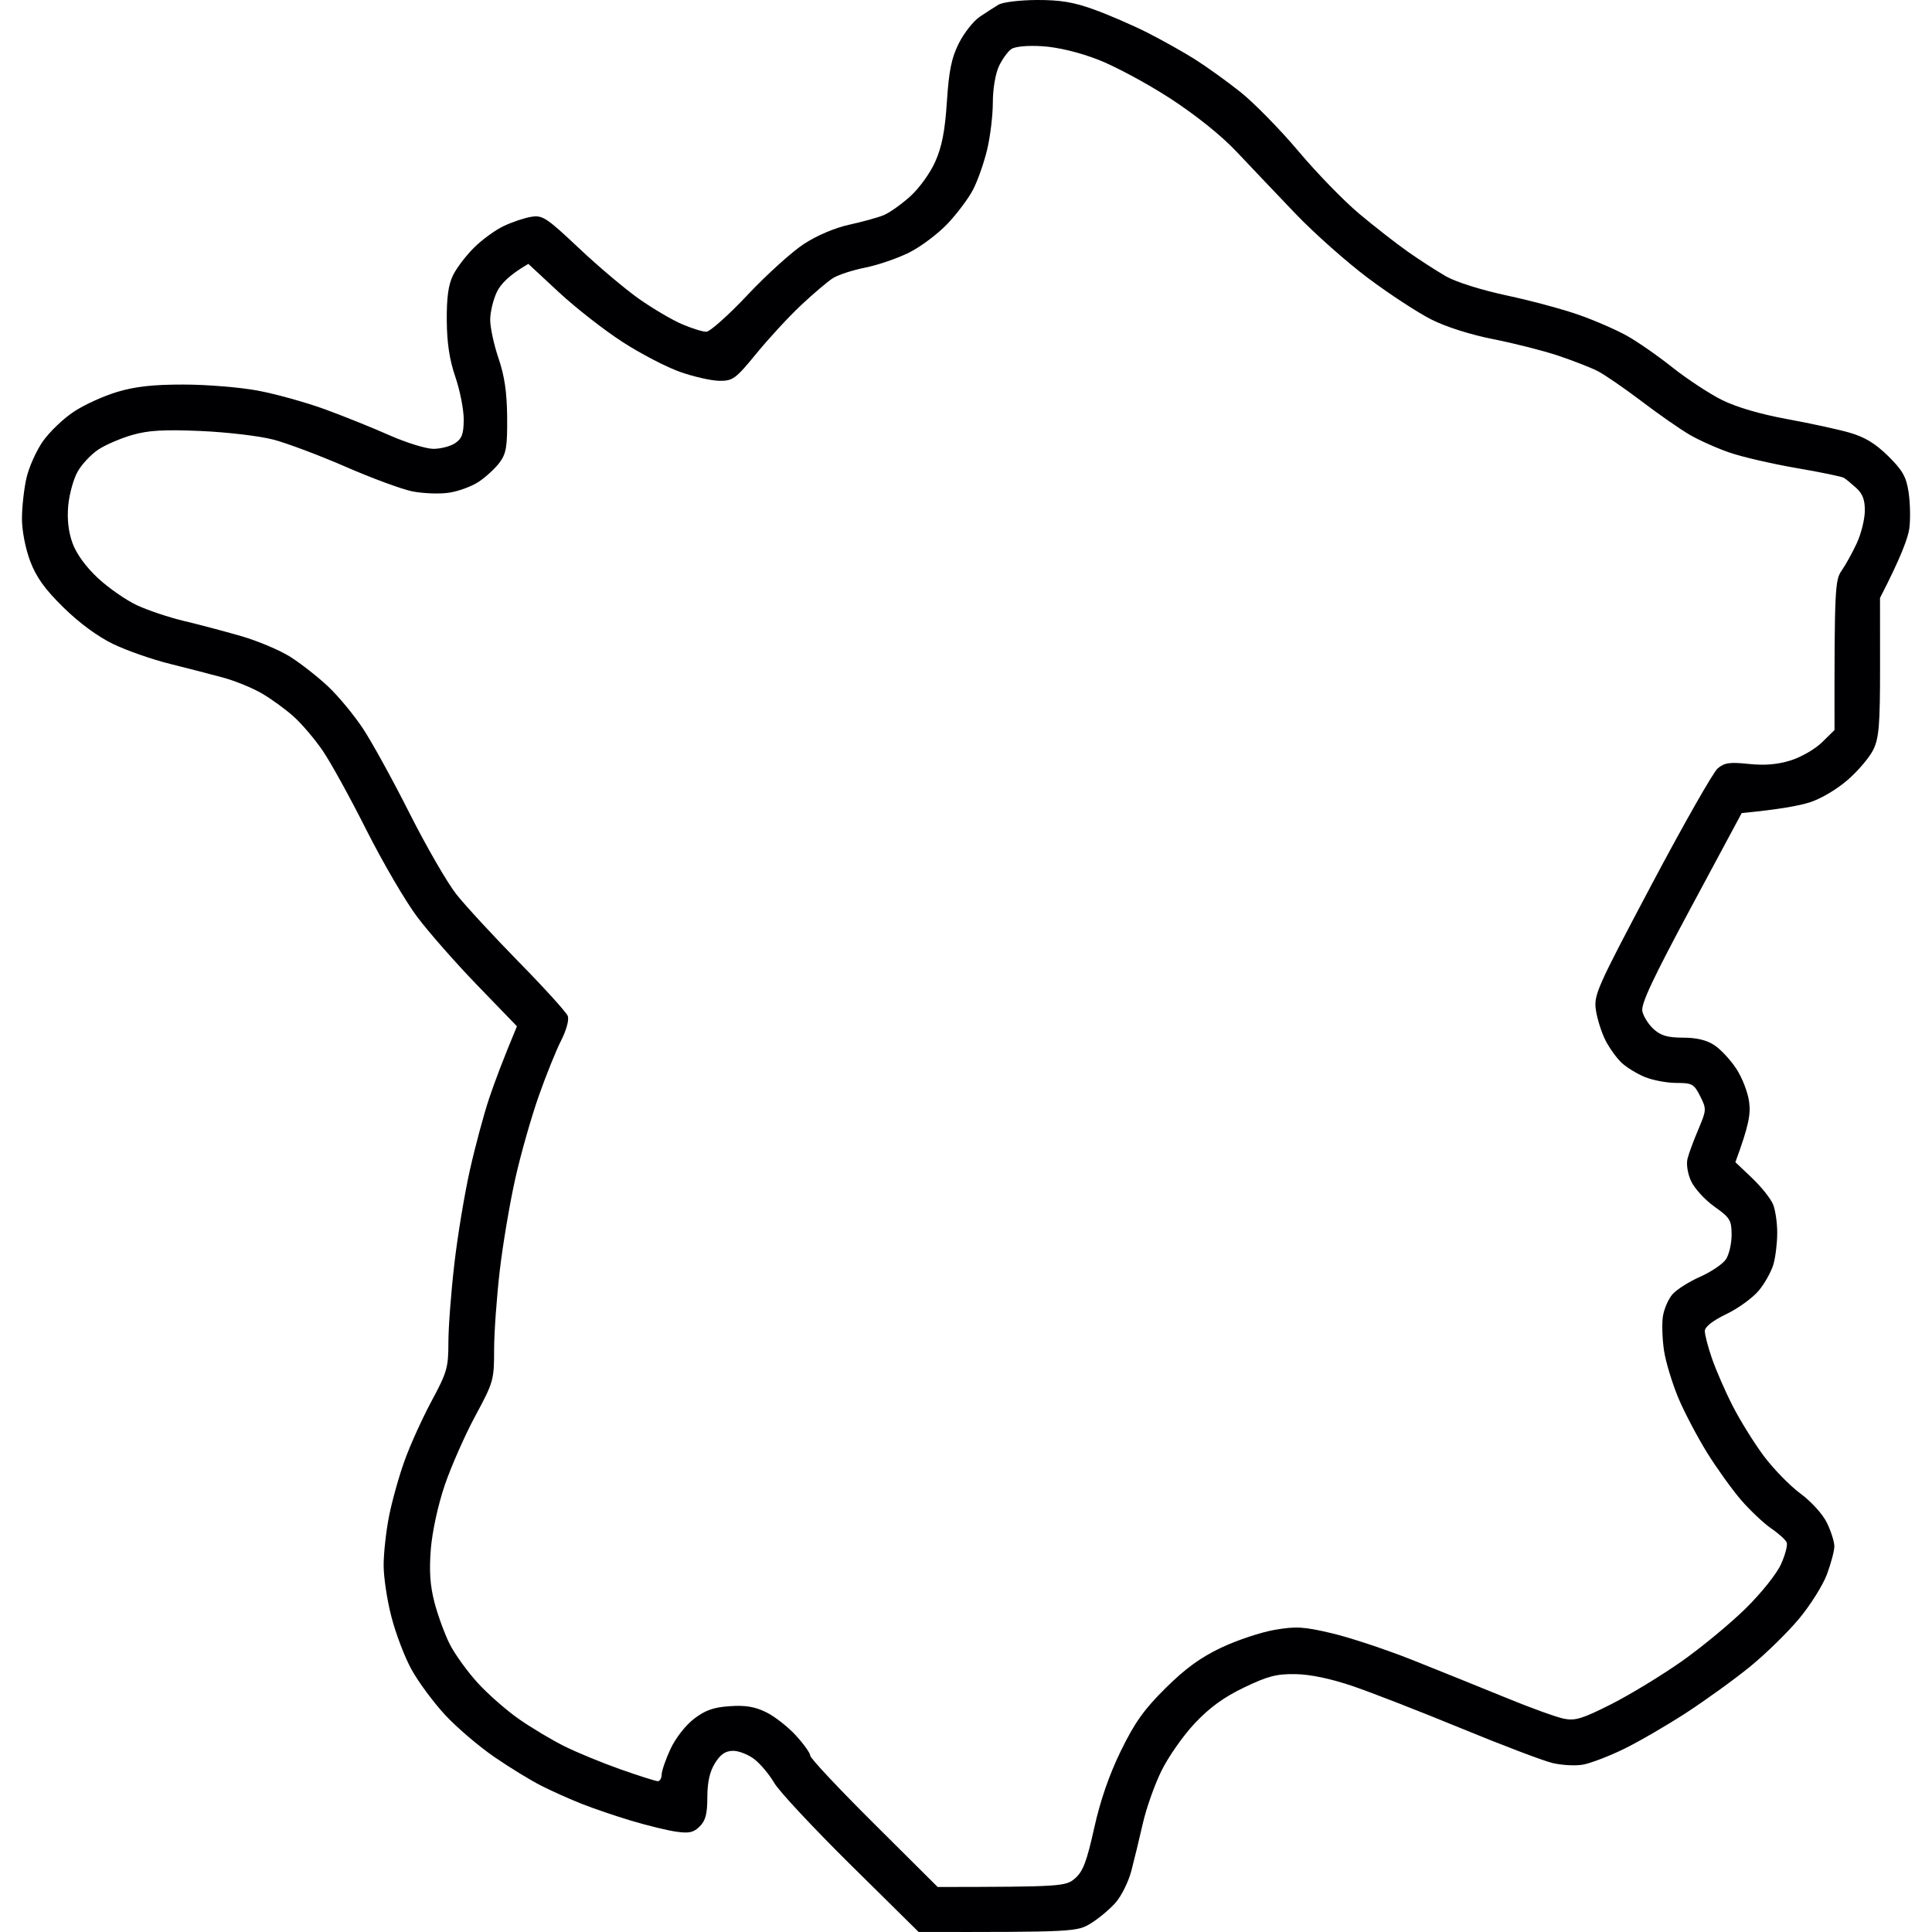 <svg width="44" height="44" viewBox="0 0 44 44" fill="none" xmlns="http://www.w3.org/2000/svg">
<path fill-rule="evenodd" clip-rule="evenodd" d="M23.61 9.41667e-05C24.142 -0.002 24.445 0.047 24.91 0.215C25.244 0.335 25.791 0.572 26.124 0.74C26.458 0.909 26.946 1.182 27.208 1.347C27.47 1.512 27.939 1.849 28.249 2.095C28.558 2.342 29.151 2.946 29.566 3.438C29.98 3.931 30.604 4.574 30.953 4.866C31.302 5.159 31.802 5.549 32.064 5.733C32.326 5.918 32.716 6.169 32.931 6.293C33.16 6.424 33.737 6.605 34.319 6.73C34.867 6.847 35.609 7.047 35.967 7.174C36.325 7.3 36.812 7.513 37.05 7.646C37.289 7.778 37.757 8.104 38.091 8.37C38.425 8.634 38.932 8.968 39.218 9.11C39.546 9.273 40.091 9.433 40.693 9.543C41.217 9.639 41.861 9.778 42.123 9.854C42.47 9.954 42.709 10.099 43.001 10.386C43.33 10.711 43.413 10.856 43.467 11.21C43.503 11.447 43.511 11.815 43.485 12.027C43.458 12.239 43.297 12.685 42.816 13.617L42.817 15.186C42.817 16.503 42.793 16.805 42.665 17.07C42.582 17.244 42.318 17.555 42.08 17.762C41.832 17.978 41.461 18.197 41.213 18.274C40.974 18.349 40.529 18.434 39.666 18.517L38.512 20.666C37.643 22.283 37.369 22.868 37.403 23.029C37.427 23.147 37.543 23.331 37.661 23.438C37.825 23.587 37.979 23.631 38.33 23.632C38.639 23.632 38.868 23.687 39.045 23.804C39.188 23.899 39.413 24.14 39.544 24.341C39.676 24.541 39.807 24.879 39.835 25.093C39.872 25.372 39.835 25.617 39.522 26.468L39.906 26.833C40.117 27.034 40.332 27.305 40.383 27.435C40.434 27.565 40.476 27.855 40.475 28.079C40.475 28.304 40.437 28.623 40.39 28.789C40.344 28.954 40.194 29.224 40.057 29.39C39.919 29.556 39.587 29.798 39.317 29.927C39.002 30.08 38.827 30.217 38.826 30.314C38.826 30.397 38.898 30.678 38.989 30.938C39.078 31.197 39.288 31.681 39.457 32.012C39.625 32.343 39.943 32.855 40.163 33.151C40.383 33.447 40.759 33.833 40.999 34.011C41.247 34.194 41.509 34.481 41.605 34.677C41.697 34.866 41.775 35.107 41.776 35.214C41.776 35.32 41.699 35.61 41.606 35.858C41.512 36.107 41.226 36.562 40.97 36.868C40.714 37.175 40.215 37.664 39.862 37.952C39.508 38.241 38.848 38.718 38.395 39.013C37.941 39.307 37.298 39.68 36.964 39.841C36.63 40.002 36.221 40.158 36.053 40.188C35.886 40.219 35.575 40.203 35.359 40.152C35.144 40.101 34.209 39.745 33.278 39.362C32.348 38.979 31.236 38.546 30.807 38.4C30.304 38.229 29.842 38.133 29.506 38.127C29.075 38.12 28.874 38.172 28.336 38.43C27.871 38.653 27.549 38.887 27.208 39.249C26.946 39.528 26.605 40.015 26.45 40.332C26.294 40.649 26.104 41.189 26.026 41.532C25.948 41.875 25.831 42.358 25.766 42.606C25.701 42.855 25.54 43.179 25.409 43.329C25.278 43.479 25.024 43.692 24.845 43.802C24.531 43.996 24.458 44.003 20.921 43.999L19.378 42.475C18.53 41.637 17.745 40.797 17.635 40.608C17.525 40.419 17.322 40.175 17.184 40.068C17.045 39.959 16.825 39.873 16.694 39.874C16.52 39.876 16.409 39.953 16.282 40.156C16.163 40.35 16.11 40.587 16.109 40.93C16.109 41.309 16.069 41.464 15.935 41.596C15.794 41.736 15.693 41.758 15.393 41.714C15.19 41.685 14.733 41.572 14.374 41.465C14.017 41.358 13.51 41.185 13.247 41.081C12.984 40.977 12.575 40.794 12.337 40.674C12.098 40.554 11.614 40.259 11.261 40.016C10.908 39.774 10.4 39.341 10.133 39.052C9.867 38.764 9.524 38.3 9.371 38.02C9.217 37.742 9.013 37.204 8.915 36.825C8.816 36.447 8.736 35.915 8.737 35.644C8.737 35.372 8.793 34.869 8.861 34.526C8.929 34.183 9.088 33.612 9.217 33.258C9.344 32.903 9.621 32.295 9.831 31.904C10.181 31.254 10.212 31.144 10.212 30.572C10.212 30.229 10.273 29.427 10.347 28.789C10.42 28.15 10.581 27.183 10.703 26.64C10.825 26.096 11.023 25.361 11.143 25.006C11.262 24.651 11.453 24.139 11.773 23.373L10.88 22.449C10.388 21.941 9.767 21.235 9.501 20.881C9.234 20.526 8.715 19.637 8.345 18.904C7.977 18.17 7.529 17.359 7.351 17.099C7.174 16.838 6.876 16.489 6.691 16.322C6.505 16.154 6.177 15.916 5.963 15.792C5.749 15.668 5.359 15.508 5.096 15.436C4.834 15.364 4.288 15.223 3.882 15.122C3.477 15.023 2.892 14.818 2.581 14.669C2.226 14.498 1.806 14.189 1.446 13.835C1.02 13.417 0.826 13.147 0.687 12.779C0.579 12.492 0.5 12.086 0.5 11.812C0.5 11.552 0.546 11.137 0.602 10.888C0.659 10.64 0.828 10.262 0.977 10.05C1.126 9.838 1.441 9.535 1.677 9.379C1.912 9.222 2.357 9.019 2.668 8.926C3.082 8.802 3.486 8.757 4.185 8.758C4.71 8.758 5.471 8.821 5.876 8.897C6.281 8.973 6.965 9.163 7.394 9.319C7.823 9.476 8.486 9.742 8.868 9.912C9.25 10.081 9.699 10.22 9.865 10.222C10.033 10.223 10.256 10.165 10.364 10.094C10.52 9.99 10.559 9.883 10.561 9.556C10.562 9.332 10.477 8.897 10.372 8.589C10.237 8.196 10.179 7.814 10.175 7.3C10.171 6.775 10.211 6.484 10.318 6.268C10.399 6.102 10.614 5.82 10.795 5.641C10.975 5.461 11.279 5.239 11.47 5.149C11.66 5.058 11.943 4.963 12.098 4.938C12.357 4.896 12.444 4.954 13.182 5.649C13.623 6.066 14.238 6.584 14.548 6.803C14.857 7.021 15.297 7.281 15.523 7.379C15.75 7.477 16.004 7.557 16.087 7.555C16.17 7.553 16.593 7.176 17.025 6.717C17.458 6.257 18.034 5.736 18.304 5.559C18.603 5.364 19.01 5.19 19.339 5.118C19.637 5.053 19.988 4.956 20.119 4.903C20.25 4.851 20.523 4.658 20.726 4.476C20.935 4.288 21.184 3.943 21.3 3.681C21.453 3.338 21.521 2.981 21.565 2.314C21.611 1.609 21.67 1.319 21.836 0.988C21.953 0.754 22.166 0.483 22.309 0.385C22.452 0.288 22.647 0.162 22.742 0.106C22.838 0.049 23.228 0.002 23.61 9.41667e-05ZM22.751 1.506C22.671 1.675 22.611 2.024 22.611 2.336C22.611 2.631 22.552 3.114 22.481 3.41C22.41 3.706 22.268 4.111 22.164 4.313C22.061 4.514 21.797 4.866 21.579 5.096C21.36 5.326 20.967 5.622 20.705 5.752C20.442 5.883 19.994 6.037 19.707 6.094C19.421 6.151 19.09 6.259 18.97 6.334C18.852 6.409 18.525 6.686 18.244 6.95C17.964 7.213 17.506 7.709 17.226 8.052C16.756 8.626 16.691 8.675 16.39 8.673C16.212 8.672 15.811 8.583 15.502 8.475C15.192 8.368 14.596 8.059 14.179 7.789C13.762 7.52 13.108 7.009 12.727 6.655L12.033 6.01C11.596 6.261 11.401 6.473 11.318 6.645C11.235 6.816 11.165 7.101 11.164 7.278C11.163 7.455 11.248 7.851 11.353 8.159C11.491 8.564 11.545 8.935 11.55 9.506C11.555 10.178 11.529 10.331 11.375 10.537C11.275 10.672 11.06 10.868 10.898 10.975C10.735 11.082 10.426 11.194 10.212 11.223C9.998 11.253 9.627 11.238 9.388 11.19C9.15 11.142 8.467 10.89 7.871 10.63C7.275 10.371 6.534 10.092 6.223 10.011C5.914 9.93 5.172 9.842 4.576 9.816C3.735 9.78 3.384 9.8 3.015 9.905C2.753 9.98 2.403 10.13 2.24 10.238C2.075 10.348 1.863 10.572 1.77 10.738C1.675 10.903 1.579 11.251 1.554 11.511C1.526 11.828 1.558 12.112 1.652 12.371C1.74 12.613 1.955 12.91 2.23 13.166C2.471 13.39 2.873 13.67 3.123 13.786C3.374 13.902 3.852 14.062 4.185 14.141C4.519 14.22 5.105 14.375 5.486 14.485C5.868 14.595 6.375 14.809 6.613 14.96C6.852 15.111 7.236 15.413 7.468 15.63C7.699 15.846 8.055 16.276 8.26 16.583C8.465 16.89 8.943 17.76 9.325 18.517C9.706 19.273 10.186 20.104 10.392 20.365C10.597 20.625 11.24 21.321 11.819 21.912C12.399 22.503 12.899 23.055 12.93 23.137C12.964 23.225 12.9 23.459 12.78 23.696C12.665 23.92 12.435 24.491 12.269 24.963C12.102 25.436 11.865 26.268 11.742 26.812C11.618 27.355 11.457 28.303 11.384 28.918C11.312 29.532 11.253 30.354 11.253 30.744C11.253 31.429 11.238 31.48 10.824 32.248C10.588 32.686 10.277 33.392 10.131 33.817C9.976 34.273 9.845 34.873 9.812 35.278C9.772 35.785 9.794 36.108 9.897 36.503C9.975 36.799 10.131 37.224 10.245 37.449C10.359 37.673 10.642 38.066 10.874 38.321C11.106 38.577 11.53 38.949 11.816 39.149C12.102 39.349 12.571 39.629 12.857 39.771C13.143 39.913 13.719 40.15 14.136 40.297C14.553 40.444 14.934 40.565 14.981 40.565C15.029 40.565 15.068 40.497 15.069 40.414C15.07 40.332 15.159 40.07 15.269 39.834C15.384 39.586 15.611 39.295 15.804 39.146C16.064 38.947 16.25 38.882 16.623 38.857C16.981 38.833 17.195 38.869 17.453 38.997C17.644 39.091 17.946 39.328 18.125 39.523C18.303 39.718 18.452 39.925 18.453 39.984C18.455 40.044 19.109 40.741 19.906 41.533L21.355 42.975C24.188 42.971 24.271 42.962 24.484 42.778C24.664 42.622 24.749 42.399 24.918 41.639C25.058 41.007 25.26 40.423 25.526 39.877C25.843 39.229 26.053 38.933 26.545 38.446C26.997 37.998 27.341 37.748 27.815 37.523C28.173 37.354 28.72 37.172 29.029 37.119C29.517 37.035 29.692 37.046 30.33 37.196C30.736 37.291 31.555 37.563 32.151 37.799C32.748 38.036 33.703 38.422 34.276 38.656C34.848 38.892 35.452 39.11 35.62 39.143C35.875 39.194 36.044 39.141 36.704 38.807C37.133 38.589 37.852 38.151 38.303 37.833C38.754 37.515 39.407 36.975 39.756 36.632C40.116 36.277 40.464 35.842 40.562 35.622C40.658 35.409 40.716 35.187 40.691 35.128C40.666 35.069 40.506 34.923 40.334 34.806C40.162 34.687 39.855 34.397 39.651 34.161C39.448 33.925 39.1 33.441 38.879 33.086C38.659 32.731 38.364 32.171 38.224 31.84C38.086 31.509 37.938 31.025 37.898 30.766C37.858 30.506 37.846 30.153 37.871 29.982C37.897 29.811 37.996 29.583 38.091 29.475C38.186 29.367 38.469 29.188 38.72 29.077C38.97 28.966 39.234 28.788 39.306 28.681C39.378 28.575 39.436 28.324 39.436 28.122C39.435 27.788 39.402 27.734 39.042 27.478C38.826 27.324 38.589 27.064 38.513 26.898C38.433 26.721 38.4 26.508 38.434 26.382C38.464 26.263 38.575 25.964 38.681 25.716C38.865 25.279 38.867 25.257 38.72 24.964C38.58 24.687 38.537 24.663 38.178 24.663C37.963 24.663 37.641 24.602 37.462 24.529C37.284 24.456 37.045 24.31 36.933 24.206C36.822 24.103 36.656 23.873 36.565 23.696C36.475 23.519 36.376 23.209 36.346 23.008C36.294 22.662 36.36 22.514 37.612 20.15C38.339 18.779 39.017 17.587 39.119 17.5C39.273 17.37 39.394 17.353 39.825 17.398C40.19 17.436 40.476 17.412 40.779 17.319C41.018 17.245 41.34 17.059 41.496 16.905L41.78 16.626C41.776 13.393 41.792 13.208 41.943 12.994C42.034 12.864 42.189 12.583 42.287 12.371C42.386 12.158 42.468 11.829 42.47 11.64C42.474 11.389 42.422 11.248 42.278 11.116C42.168 11.016 42.041 10.911 41.993 10.882C41.946 10.854 41.457 10.752 40.909 10.659C40.361 10.564 39.678 10.407 39.392 10.308C39.106 10.21 38.696 10.027 38.481 9.901C38.266 9.777 37.769 9.43 37.376 9.131C36.982 8.833 36.534 8.525 36.378 8.447C36.223 8.369 35.823 8.213 35.49 8.101C35.156 7.989 34.492 7.82 34.015 7.726C33.492 7.623 32.931 7.445 32.598 7.276C32.295 7.124 31.651 6.703 31.167 6.341C30.683 5.98 29.935 5.317 29.506 4.869C29.077 4.42 28.472 3.784 28.162 3.455C27.812 3.084 27.237 2.623 26.645 2.238C26.12 1.898 25.379 1.5 24.997 1.354C24.566 1.189 24.09 1.075 23.74 1.053C23.402 1.032 23.119 1.058 23.033 1.117C22.955 1.17 22.827 1.345 22.751 1.506Z" fill="#000002"/>
</svg>
